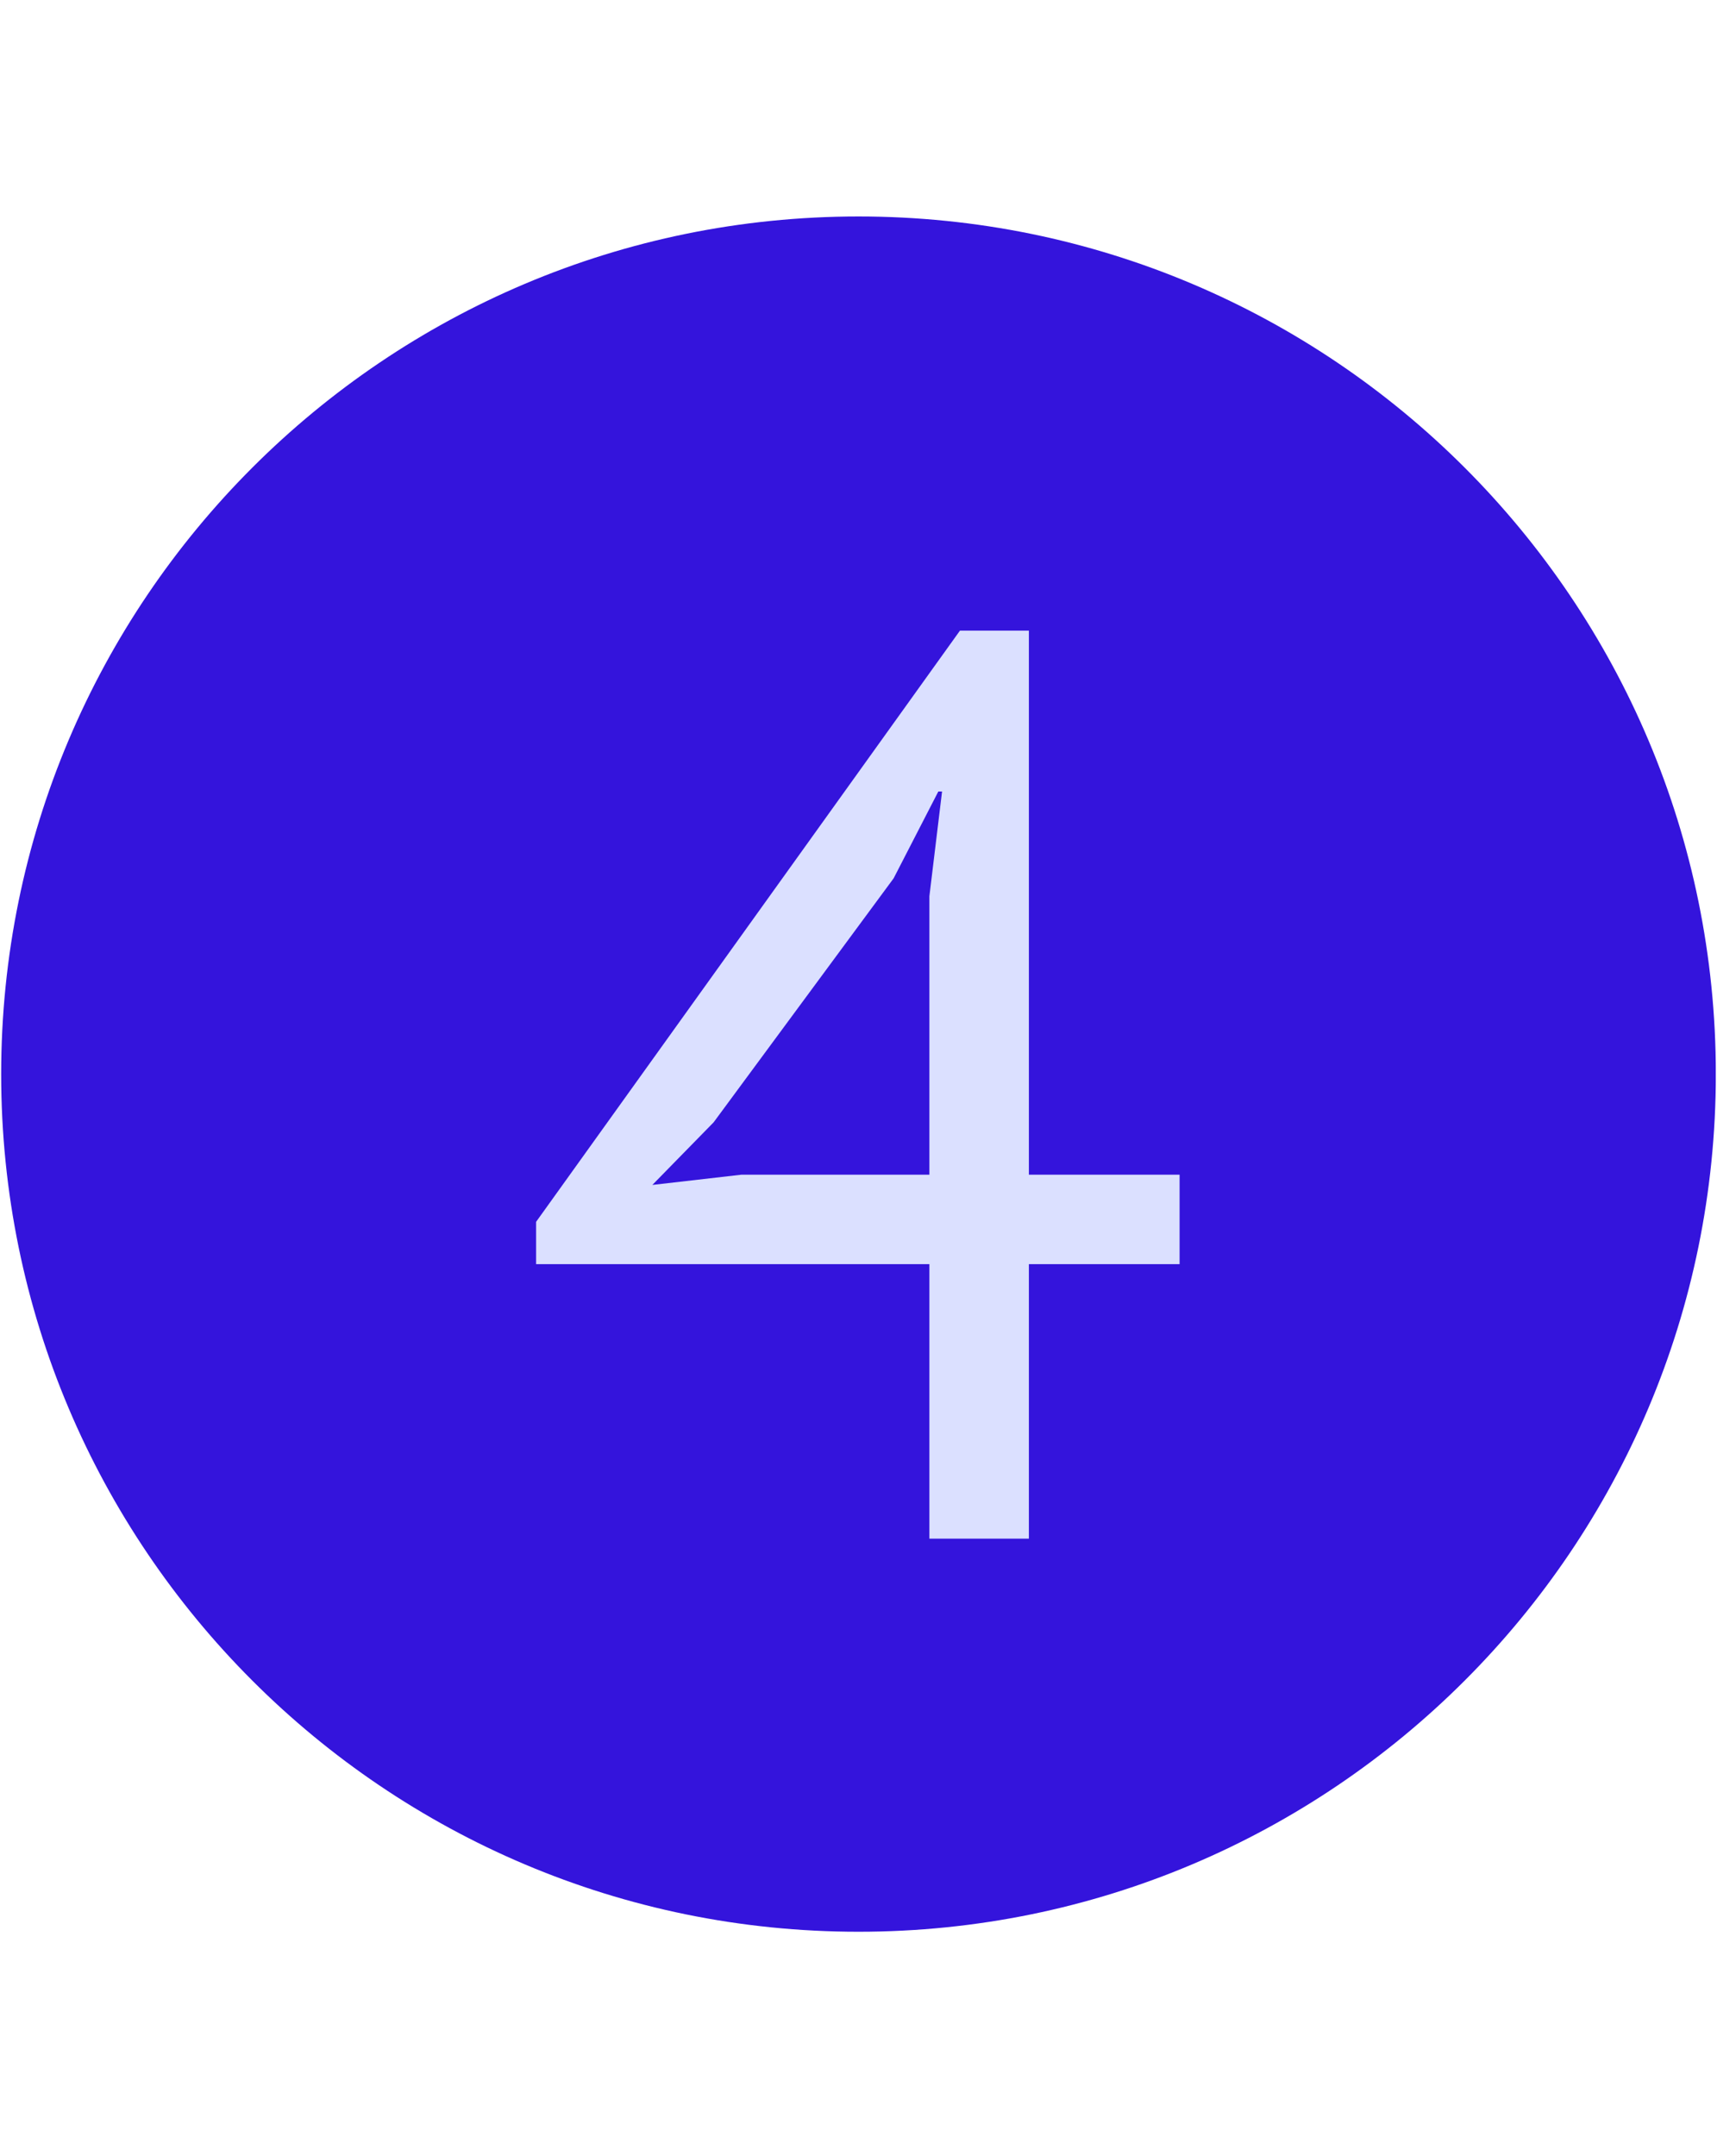 <svg xmlns="http://www.w3.org/2000/svg" xmlns:xlink="http://www.w3.org/1999/xlink" width="192" zoomAndPan="magnify" viewBox="0 0 144 180.75" height="241" preserveAspectRatio="xMidYMid meet" version="1.0"><defs><g/><clipPath id="6a16ae2230"><path d="M 0.098 18.148 L 143.898 18.148 L 143.898 161.949 L 0.098 161.949 Z M 0.098 18.148 " clip-rule="nonzero"/></clipPath><clipPath id="8d28775426"><path d="M 72 18.148 C 111.711 18.148 143.902 50.34 143.902 90.051 C 143.902 129.758 111.711 161.949 72 161.949 C 32.289 161.949 0.098 129.758 0.098 90.051 C 0.098 50.34 32.289 18.148 72 18.148 Z M 72 18.148 " clip-rule="nonzero"/></clipPath><clipPath id="15ade1192b"><path d="M 0.098 0.148 L 143.898 0.148 L 143.898 143.949 L 0.098 143.949 Z M 0.098 0.148 " clip-rule="nonzero"/></clipPath><clipPath id="d1813fac68"><path d="M 72 0.148 C 111.711 0.148 143.902 32.34 143.902 72.051 C 143.902 111.758 111.711 143.949 72 143.949 C 32.289 143.949 0.098 111.758 0.098 72.051 C 0.098 32.34 32.289 0.148 72 0.148 Z M 72 0.148 " clip-rule="nonzero"/></clipPath><clipPath id="982da8bebe"><rect x="0" width="144" y="0" height="144"/></clipPath></defs><g clip-path="url(#6a16ae2230)"><g clip-path="url(#8d28775426)"><g transform="matrix(1, 0, 0, 1, 0, 18)"><g clip-path="url(#982da8bebe)"><g clip-path="url(#15ade1192b)"><g clip-path="url(#d1813fac68)"><path fill="#3414dc" d="M 0.098 0.148 L 143.902 0.148 L 143.902 143.949 L 0.098 143.949 Z M 0.098 0.148 " fill-opacity="1" fill-rule="nonzero"/></g></g></g></g></g></g><g fill="#dbe0ff" fill-opacity="1"><g transform="translate(42.82, 128.995)"><g><path d="M 56.109 -23.016 L 43.469 -23.016 L 43.469 0 L 35.125 0 L 35.125 -23.016 L 2.141 -23.016 L 2.141 -26.562 L 37.688 -76.125 L 43.469 -76.125 L 43.469 -30.516 L 56.109 -30.516 Z M 35.125 -53.859 L 36.188 -62.641 L 35.875 -62.641 L 32.125 -55.359 L 17.031 -34.906 L 11.891 -29.656 L 19.375 -30.516 L 35.125 -30.516 Z M 35.125 -53.859 "/></g></g></g></svg>